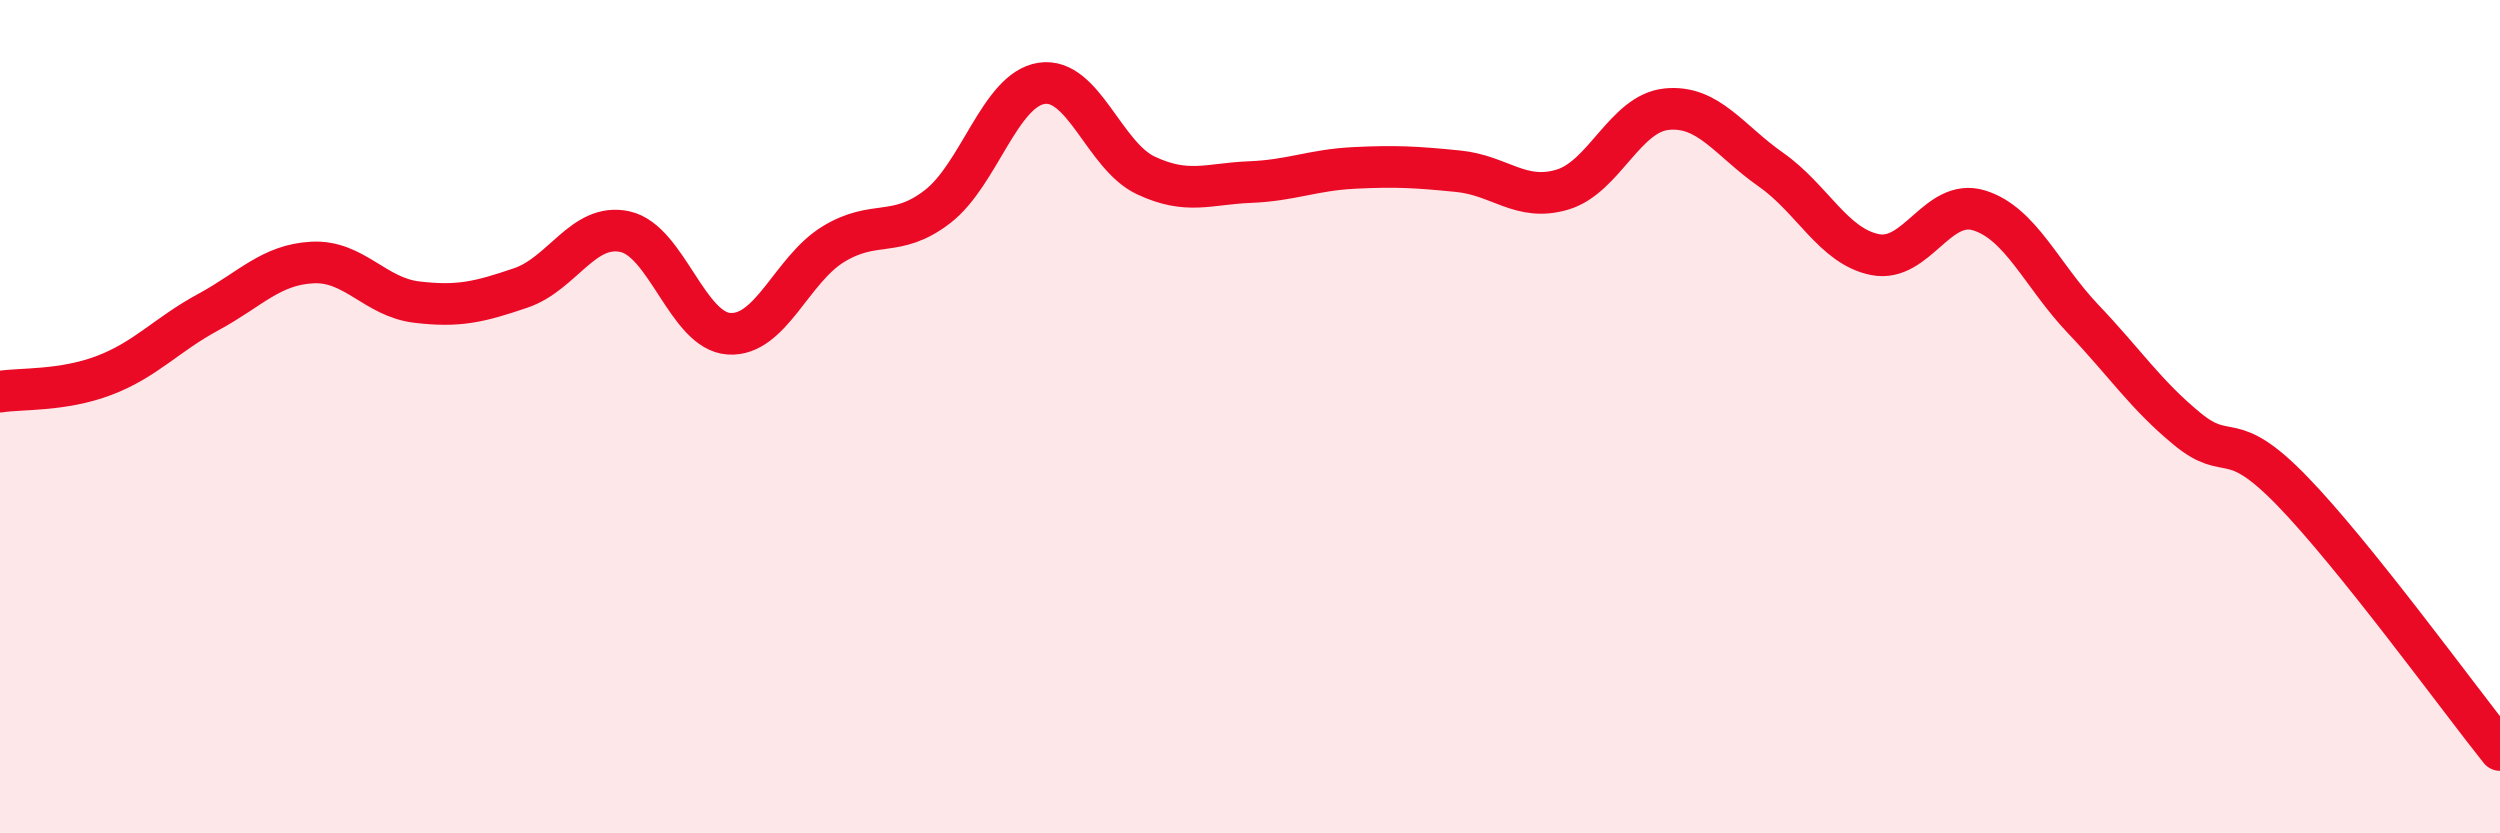 
    <svg width="60" height="20" viewBox="0 0 60 20" xmlns="http://www.w3.org/2000/svg">
      <path
        d="M 0,9.4 C 0.5,9.32 1.5,9.39 2.5,9.01 C 3.5,8.63 4,8.03 5,7.49 C 6,6.95 6.5,6.35 7.5,6.3 C 8.5,6.25 9,7.13 10,7.25 C 11,7.37 11.5,7.25 12.5,6.91 C 13.5,6.57 14,5.34 15,5.56 C 16,5.78 16.5,7.95 17.5,8.01 C 18.5,8.07 19,6.47 20,5.86 C 21,5.25 21.5,5.73 22.5,4.96 C 23.5,4.19 24,2.15 25,2 C 26,1.85 26.5,3.74 27.5,4.21 C 28.5,4.68 29,4.41 30,4.37 C 31,4.33 31.5,4.08 32.5,4.03 C 33.5,3.98 34,4.01 35,4.11 C 36,4.21 36.5,4.85 37.5,4.55 C 38.5,4.25 39,2.72 40,2.62 C 41,2.52 41.5,3.37 42.5,4.07 C 43.5,4.77 44,5.91 45,6.11 C 46,6.31 46.5,4.74 47.5,5.05 C 48.5,5.36 49,6.61 50,7.66 C 51,8.71 51.5,9.48 52.5,10.3 C 53.5,11.12 53.5,10.23 55,11.77 C 56.5,13.31 59,16.75 60,18L60 20L0 20Z"
        fill="#EB0A25"
        opacity="0.1"
        stroke-linecap="round"
        stroke-linejoin="round"
      />
      <path
        d="M 0,9.4 C 0.5,9.32 1.5,9.39 2.5,9.01 C 3.5,8.63 4,8.03 5,7.49 C 6,6.95 6.5,6.35 7.5,6.3 C 8.5,6.25 9,7.13 10,7.25 C 11,7.37 11.5,7.25 12.5,6.91 C 13.5,6.57 14,5.34 15,5.56 C 16,5.78 16.5,7.95 17.5,8.01 C 18.5,8.07 19,6.47 20,5.86 C 21,5.25 21.5,5.73 22.5,4.96 C 23.5,4.19 24,2.15 25,2 C 26,1.85 26.5,3.74 27.5,4.21 C 28.5,4.68 29,4.41 30,4.37 C 31,4.33 31.5,4.08 32.5,4.03 C 33.5,3.98 34,4.01 35,4.11 C 36,4.21 36.5,4.85 37.5,4.55 C 38.5,4.25 39,2.72 40,2.62 C 41,2.52 41.5,3.37 42.5,4.07 C 43.5,4.77 44,5.91 45,6.11 C 46,6.31 46.5,4.74 47.5,5.05 C 48.5,5.36 49,6.61 50,7.66 C 51,8.71 51.5,9.48 52.5,10.3 C 53.5,11.12 53.5,10.23 55,11.77 C 56.5,13.31 59,16.75 60,18"
        stroke="#EB0A25"
        stroke-width="1"
        fill="none"
        stroke-linecap="round"
        stroke-linejoin="round"
      />
    </svg>
  